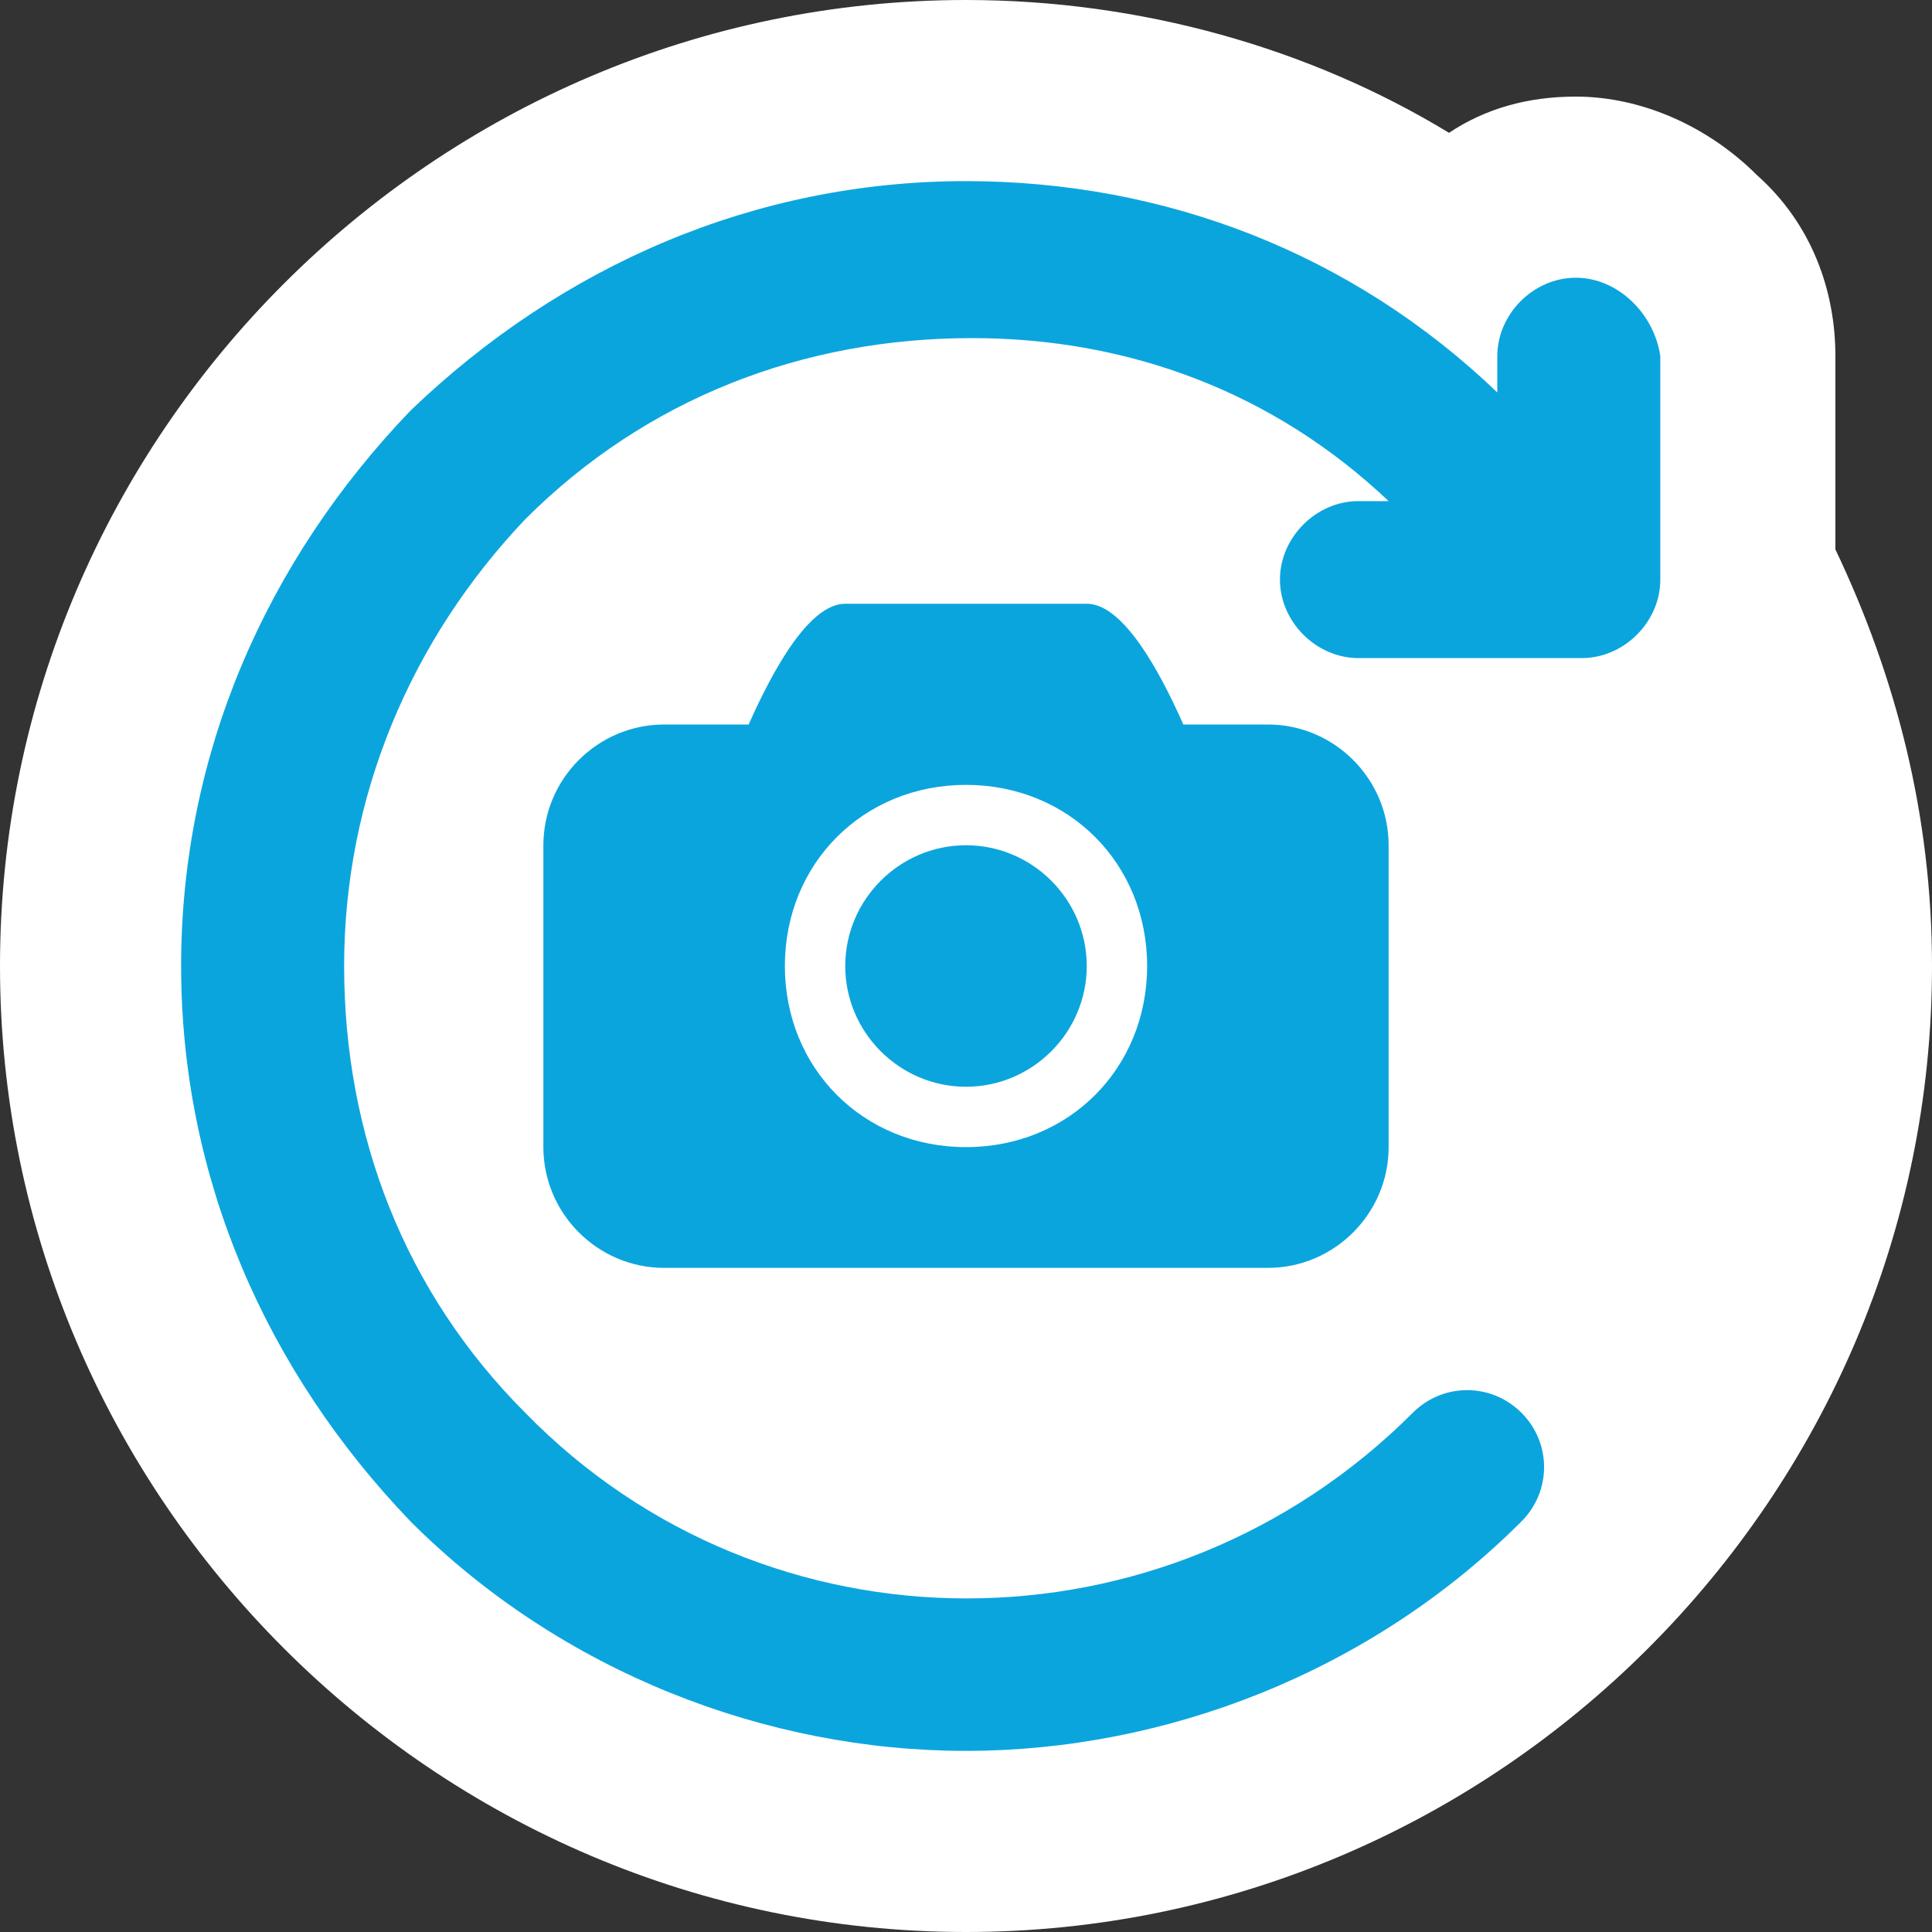 <?xml version="1.0" encoding="utf-8"?>
<!-- Generator: Adobe Illustrator 21.1.0, SVG Export Plug-In . SVG Version: 6.00 Build 0)  -->
<svg version="1.1" id="svg-vr-tour" xmlns="http://www.w3.org/2000/svg" xmlns:xlink="http://www.w3.org/1999/xlink" x="0px"
	 y="0px" width="32px" height="32px" viewBox="0 0 32 32" enable-background="new 0 0 32 32" xml:space="preserve">
<rect x="0" y="0" width="32" height="32" fill="#333333" stroke="none"/>
<path fill="#FFFFFF" d="M30.4,9.1L30.4,9.1V5.9c0-1.1-0.4-2.2-1.3-3c-0.8-0.8-1.9-1.3-3-1.3c-0.8,0-1.5,0.2-2.1,0.6l0,0
	C21.7,0.8,18.9,0,16,0C7.2,0,0,7.2,0,16s7.2,16,16,16s16-7.2,16-16C32,13.5,31.4,11.2,30.4,9.1z"/>
<path fill="#0BA5DE" d="M26.1,4.6c-0.7,0-1.3,0.6-1.3,1.3v0.6C22.4,4.2,19.3,3,16,3c-3.5,0-6.7,1.4-9.2,3.8C4.4,9.3,3,12.5,3,16
	s1.4,6.7,3.8,9.2C9.3,27.7,12.7,29,16,29s6.7-1.3,9.2-3.8c0.5-0.5,0.5-1.3,0-1.8s-1.3-0.5-1.8,0c-4.1,4.1-10.7,4.1-14.7,0
	c-2-2-3-4.6-3-7.4s1.1-5.4,3-7.4c2-2,4.6-3,7.4-3c2.6,0,5,0.9,6.9,2.7h-0.5c-0.7,0-1.3,0.6-1.3,1.3s0.6,1.3,1.3,1.3h3.7
	c0.7,0,1.3-0.6,1.3-1.3V5.9C27.4,5.2,26.8,4.6,26.1,4.6z"/>
<path fill="#0BA5DE" d="M21,12h-1.4c-0.4-0.9-1-2-1.6-2c-1,0-3,0-4,0c-0.6,0-1.2,1.1-1.6,2H11c-1.1,0-2,0.9-2,2v5c0,1.1,0.9,2,2,2
	h10c1.1,0,2-0.9,2-2v-5C23,12.9,22.1,12,21,12z M16,19c-1.7,0-3-1.3-3-3s1.3-3,3-3s3,1.3,3,3S17.7,19,16,19z"/>
<path fill="#0BA5DE" d="M18,16c0,1.1-0.9,2-2,2s-2-0.9-2-2s0.9-2,2-2S18,14.9,18,16z"/>
</svg>
